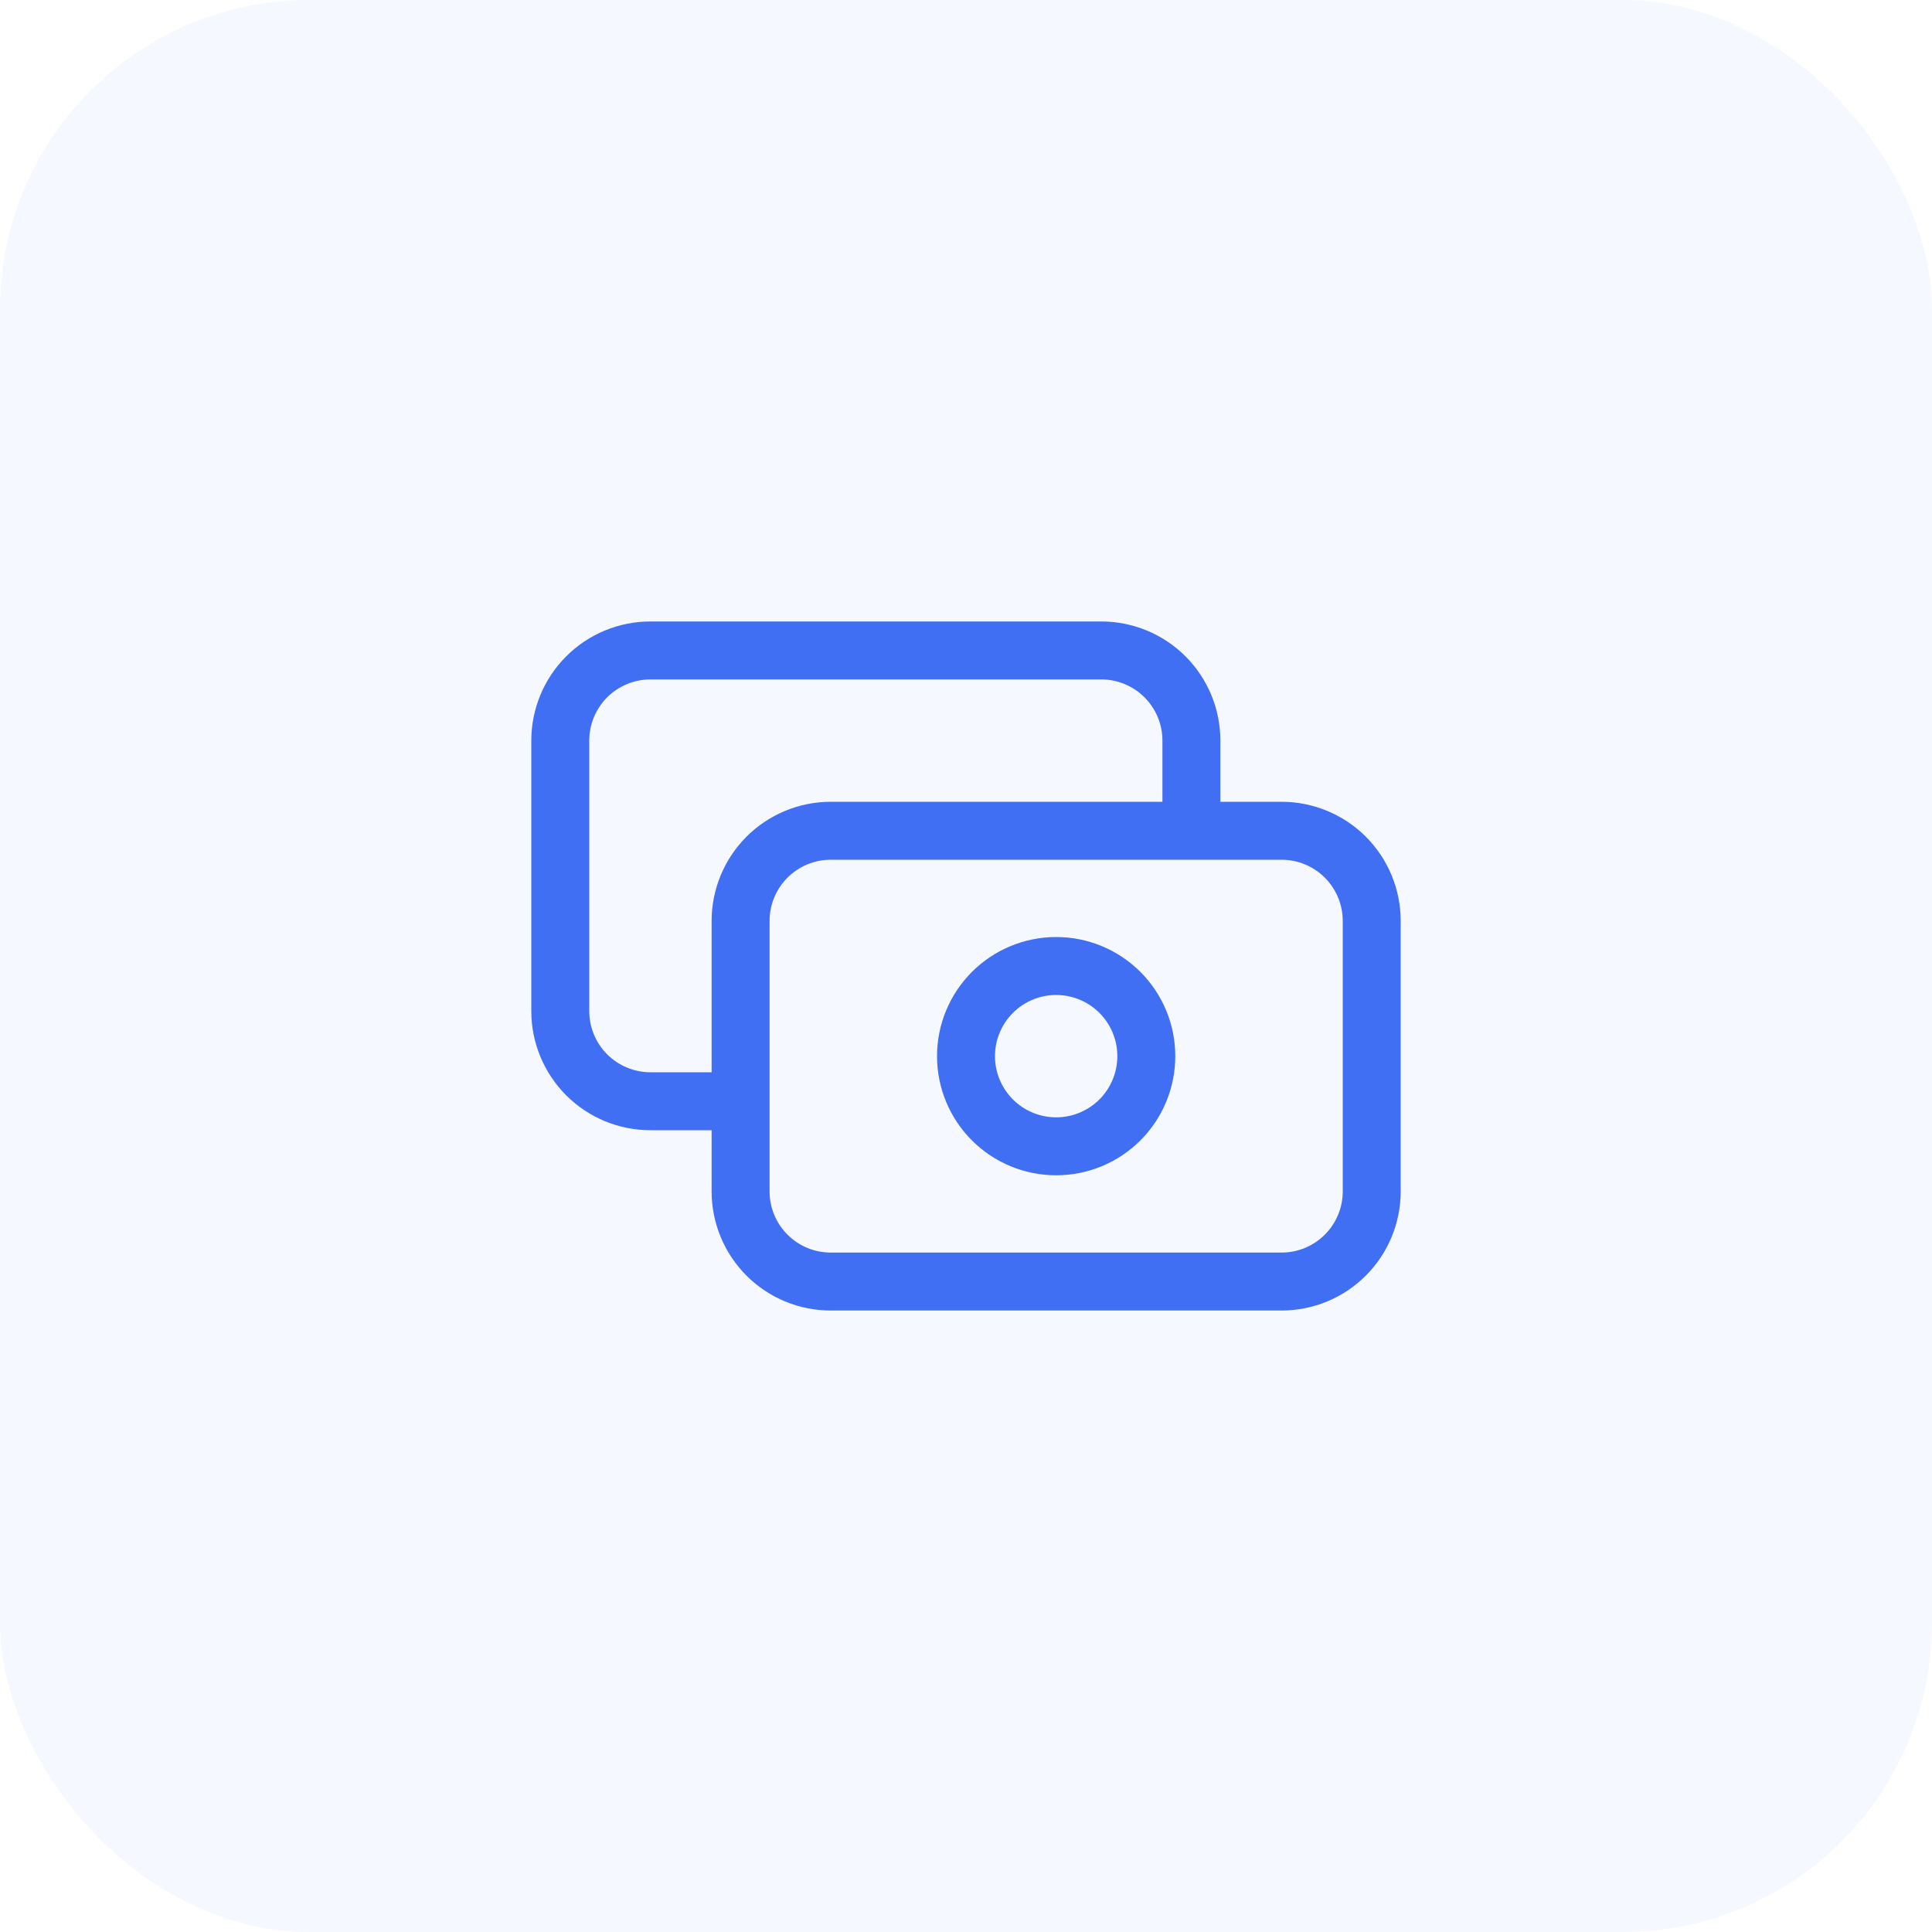 <svg width="100" height="100" viewBox="0 0 100 100" fill="none" xmlns="http://www.w3.org/2000/svg">
<rect opacity="0.05" width="100" height="100" rx="16" fill="#416FF4"/>
<path d="M61.667 43V38.333C61.667 37.096 61.175 35.909 60.3 35.033C59.425 34.158 58.238 33.667 57 33.667H33.667C32.429 33.667 31.242 34.158 30.367 35.033C29.492 35.909 29 37.096 29 38.333V52.333C29 53.571 29.492 54.758 30.367 55.633C31.242 56.508 32.429 57 33.667 57H38.333M43 66.333H66.333C67.571 66.333 68.758 65.842 69.633 64.966C70.508 64.091 71 62.904 71 61.667V47.667C71 46.429 70.508 45.242 69.633 44.367C68.758 43.492 67.571 43 66.333 43H43C41.762 43 40.575 43.492 39.7 44.367C38.825 45.242 38.333 46.429 38.333 47.667V61.667C38.333 62.904 38.825 64.091 39.7 64.966C40.575 65.842 41.762 66.333 43 66.333ZM59.333 54.667C59.333 55.904 58.842 57.091 57.967 57.967C57.091 58.842 55.904 59.333 54.667 59.333C53.429 59.333 52.242 58.842 51.367 57.967C50.492 57.091 50 55.904 50 54.667C50 53.429 50.492 52.242 51.367 51.367C52.242 50.492 53.429 50 54.667 50C55.904 50 57.091 50.492 57.967 51.367C58.842 52.242 59.333 53.429 59.333 54.667Z" stroke="#416FF4" stroke-width="3" stroke-linecap="round" stroke-linejoin="round"/>
</svg>
